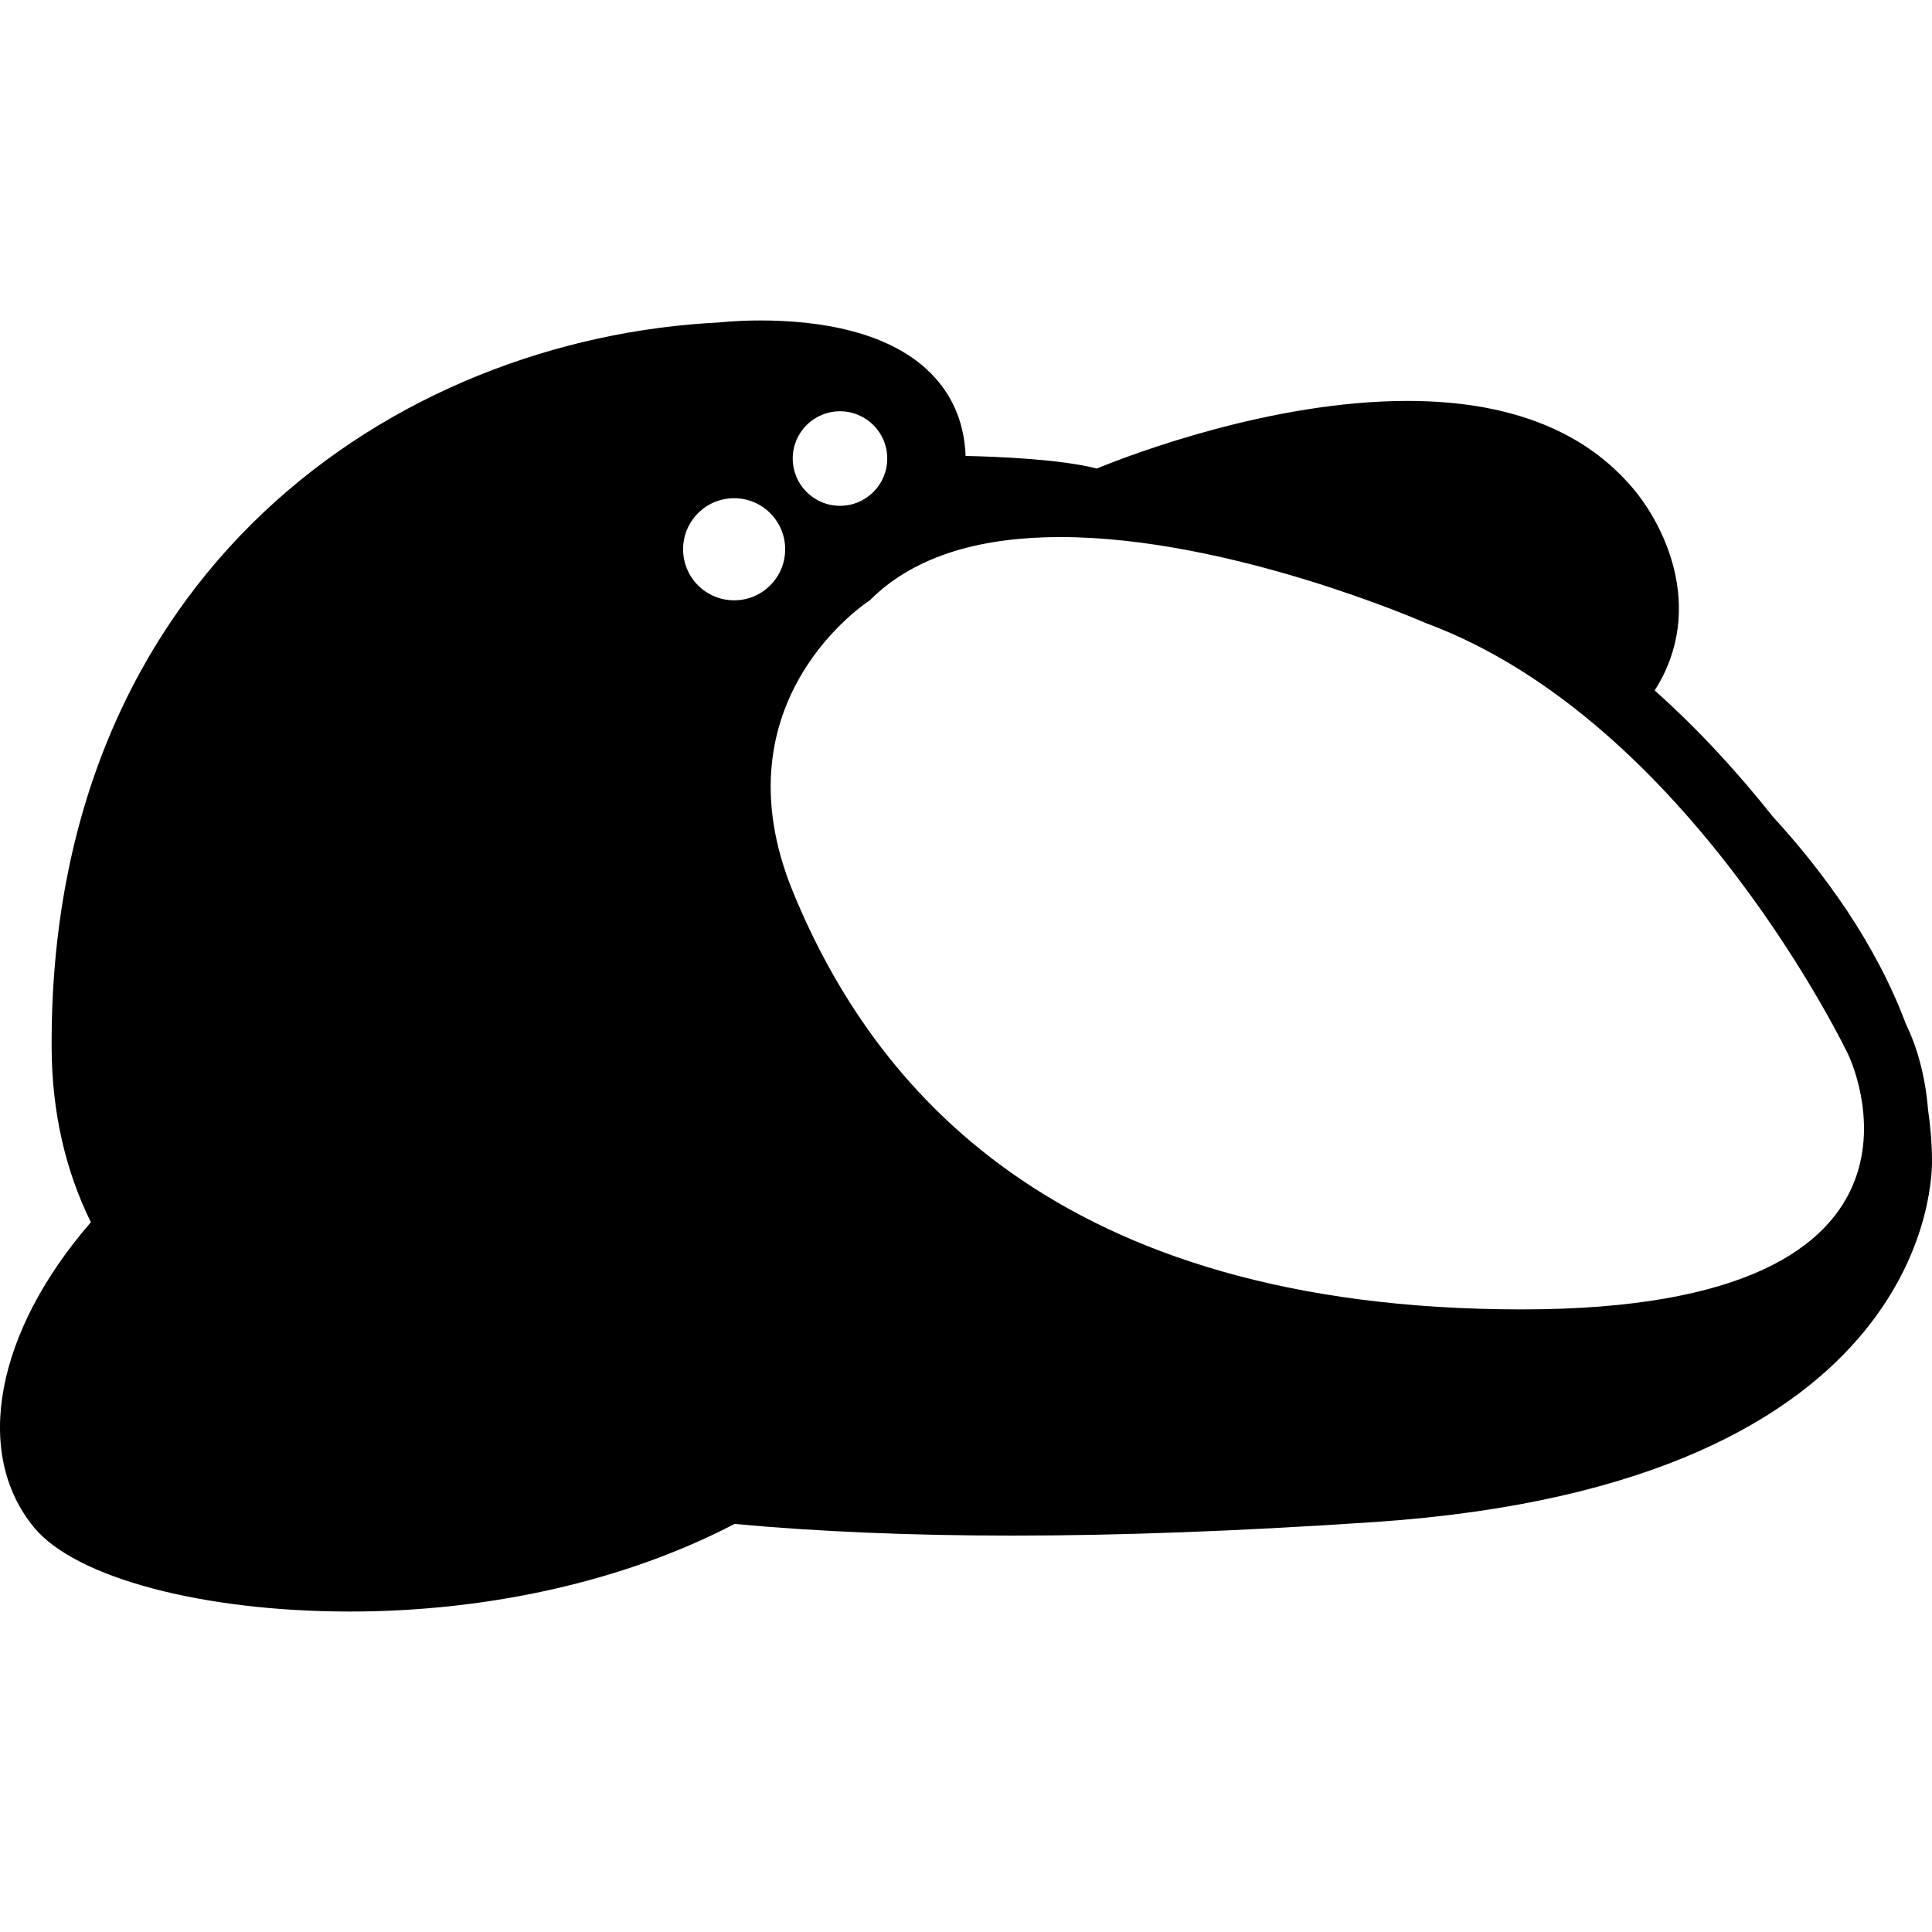 <?xml version="1.0" encoding="iso-8859-1"?>
<!-- Uploaded to: SVG Repo, www.svgrepo.com, Generator: SVG Repo Mixer Tools -->
<!DOCTYPE svg PUBLIC "-//W3C//DTD SVG 1.1//EN" "http://www.w3.org/Graphics/SVG/1.1/DTD/svg11.dtd">
<svg fill="#000000" version="1.1" id="Capa_1" xmlns="http://www.w3.org/2000/svg" xmlns:xlink="http://www.w3.org/1999/xlink" 
	 width="800px" height="800px" viewBox="0 0 566.892 566.893"
	 xml:space="preserve">
<g>
	<g>
		<path d="M565.713,325.444c-0.784-10.012-3.461-18.762-6.187-24.346c-0.048-0.105-0.153-0.316-0.258-0.545
			c-8.826-23.667-24.079-44.581-39.149-61.019c-9.83-12.383-21.392-25.168-34.597-36.94c15.405-24.231,2.477-49.754-7.727-60.846
			c-14.344-15.998-36.146-24.107-64.814-24.107c-40.02,0-81.129,15.74-91.169,19.833c-10.519-2.706-28.506-3.471-38.479-3.691
			c-0.354-9.018-3.366-16.715-8.97-22.95c-12.508-13.885-34.75-16.801-51.208-16.801c-7.114,0-12.068,0.574-11.934,0.574
			c-95.013,4.6-196.901,73.249-196.069,213.072c0.105,18.532,3.978,35.649,11.513,50.958
			c-27.903,32.131-34.673,67.703-16.677,89.543c12.154,14.766,49.4,24.682,92.689,24.682c41.1,0,81.081-9.123,112.857-25.705
			c24.557,2.277,51.934,3.424,81.406,3.424c31.757,0,66.574-1.301,106.439-3.986c165.154-11.121,163.634-102.855,163.5-106.508
			C566.871,335.132,566.402,330.265,565.713,325.444z M418.327,182.811c77.39,28.659,124.007,126.675,124.007,126.675
			s36.452,74.721-95.711,74.721c-137.337,0-190.571-65.742-213.875-122.333s22.472-85.718,22.472-85.718
			c13.684-13.779,34.091-18.57,55.884-18.57C361.085,157.584,418.327,182.811,418.327,182.811z M246.47,148.414
			c-7.66,0-13.866-6.206-13.866-13.875c0-7.66,6.206-13.866,13.866-13.866s13.866,6.206,13.866,13.866
			C260.345,142.208,254.129,148.414,246.47,148.414z M230.386,161.17c0,8.271-6.704,14.975-14.975,14.975
			s-14.975-6.704-14.975-14.975s6.703-14.984,14.975-14.984S230.386,152.899,230.386,161.17z"/>
	</g>
</g>
</svg>